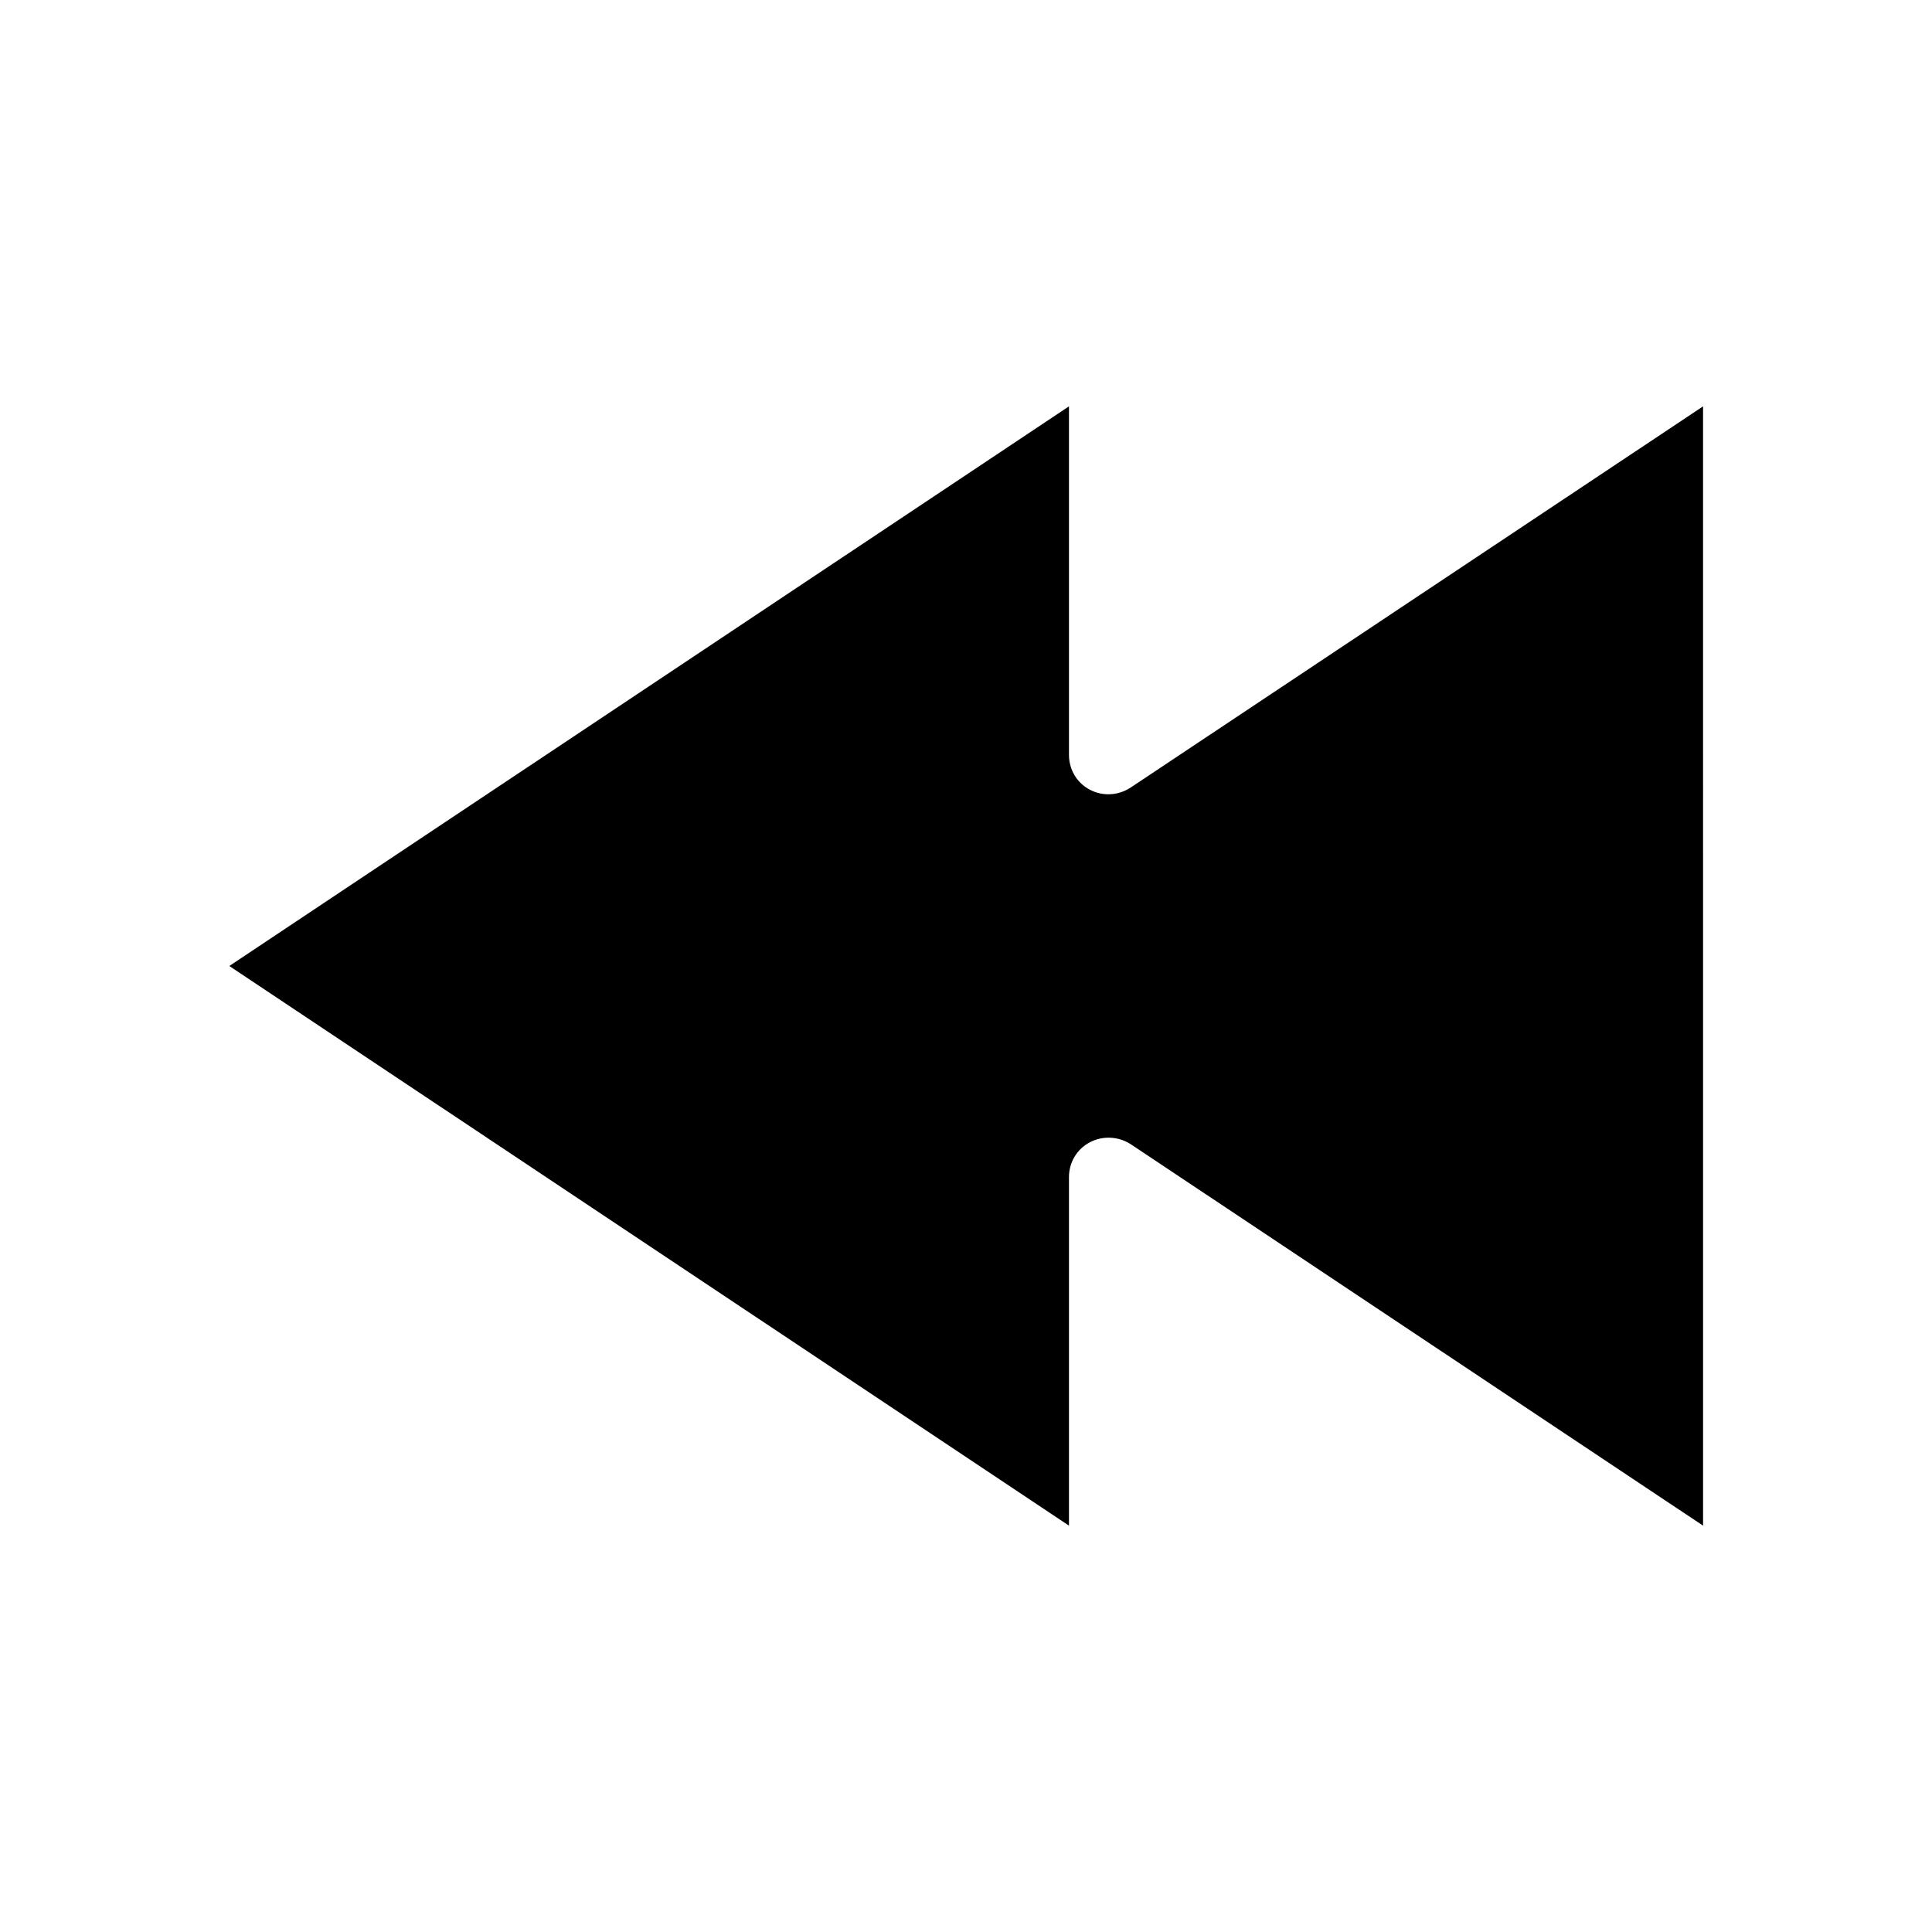 <?xml version="1.0" encoding="UTF-8"?>
<!-- Uploaded to: SVG Repo, www.svgrepo.com, Generator: SVG Repo Mixer Tools -->
<svg fill="#000000" width="800px" height="800px" version="1.1" viewBox="144 144 512 512" xmlns="http://www.w3.org/2000/svg">
 <path d="m432.85 353.29c-3.465-1.785-5.562-5.352-5.562-9.238v-92.363l-222.52 148.31 222.52 148.31v-92.363c0-3.883 2.098-7.453 5.562-9.238 3.359-1.785 7.559-1.574 10.812 0.523l151.67 101.08-0.004-296.62-151.77 101.07c-3.254 2.102-7.348 2.309-10.707 0.527z"/>
</svg>
